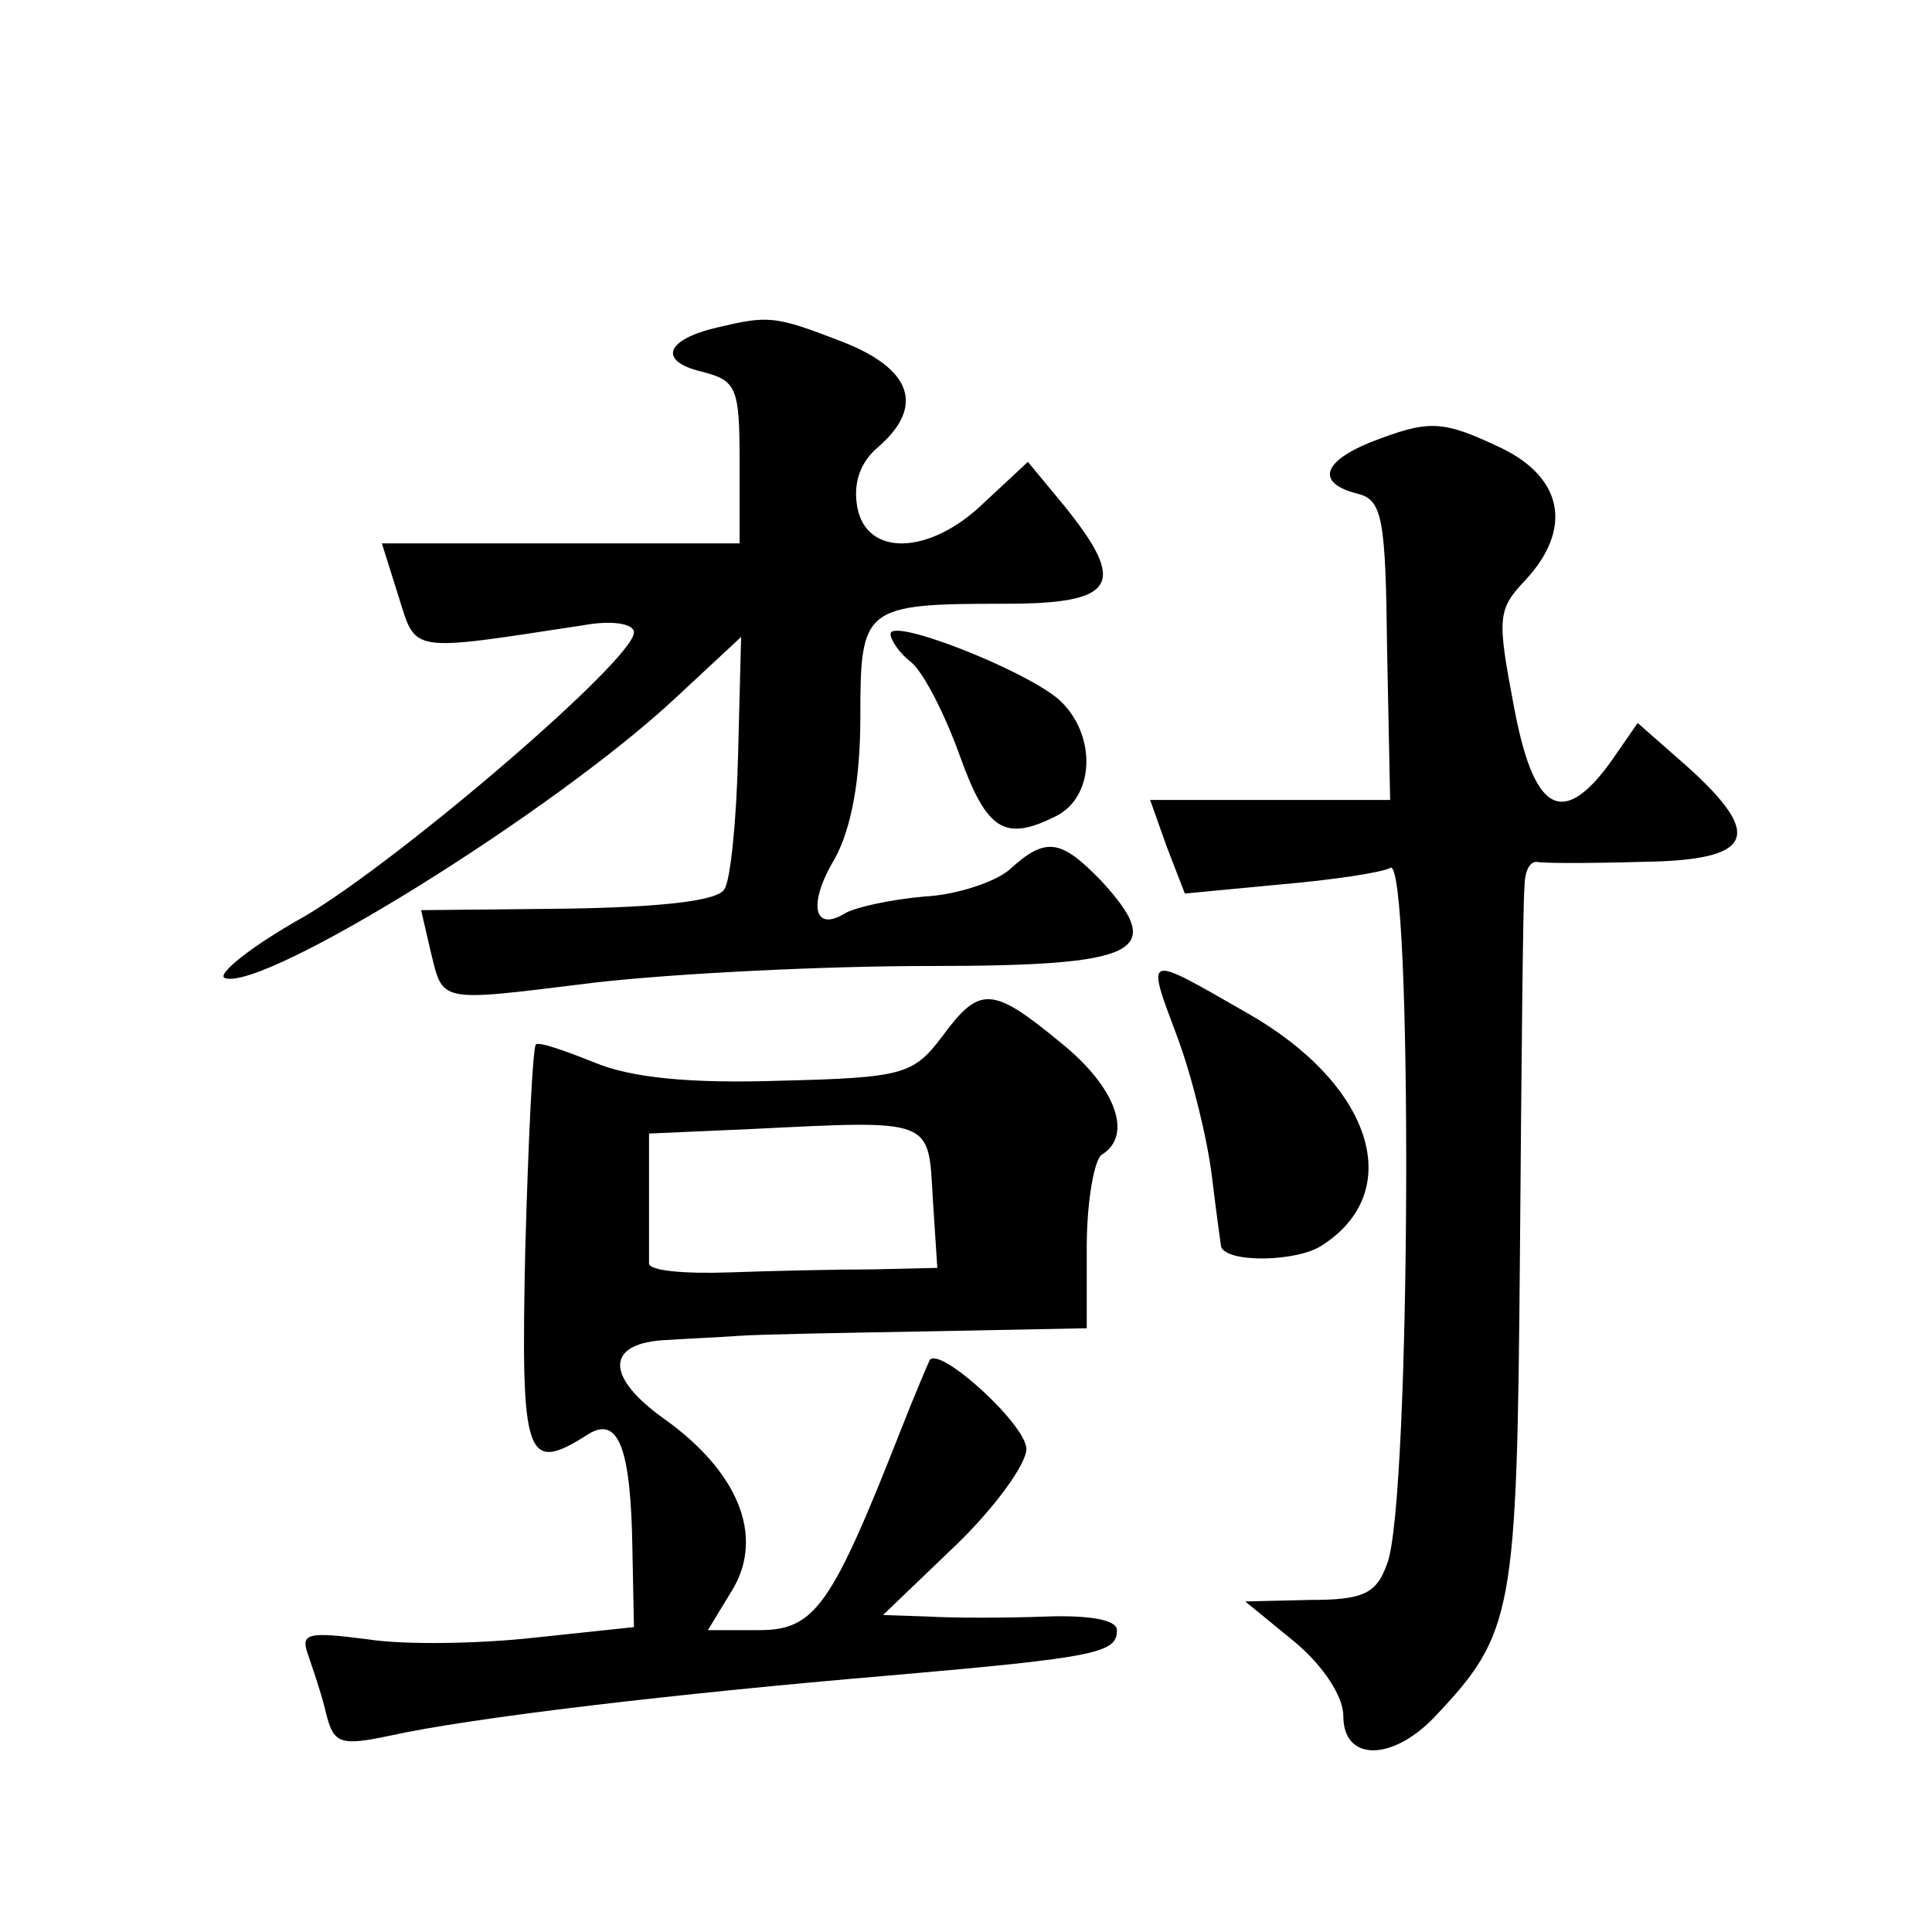 <?xml version="1.0" standalone="no"?>
<!DOCTYPE svg PUBLIC "-//W3C//DTD SVG 20010904//EN"
 "http://www.w3.org/TR/2001/REC-SVG-20010904/DTD/svg10.dtd">
<svg version="1.0" xmlns="http://www.w3.org/2000/svg"
 width="128pt" height="128pt" viewBox="0 0 128 128"
 preserveAspectRatio="xMidYMid meet">
<g transform="translate(0,128) scale(0.1,-0.1)"
fill="#0" stroke="none">
<path d="M475 1063 c-34 -8 -39 -22 -11 -29 24 -6 26 -10 26 -60 l0 -54 -119 0
-118 0 11 -35 c12 -38 6 -37 124 -19 17 3 32 1 32 -5 0 -18 -154 -150 -218 -188
-36 -20 -59 -39 -53 -41 26 -9 219 111 299 186 l43 40 -2 -78 c-1 -43 -5 -83 -9
-89 -4 -8 -43 -12 -104 -13 l-97 -1 6 -26 c9 -36 3 -35 109 -22 52 6 151 11 221
11 140 0 158 9 115 56 -27 28 -37 30 -61 8 -9 -8 -35 -17 -57 -18 -22 -2 -45 -7
-52 -11 -21 -13 -25 6 -7 36 11 20 17 52 17 94 0 73 2 75 96 75 74 0 81 13 39 65
l-24 29 -29 -27 c-36 -35 -78 -36 -84 -3 -3 16 2 30 14 40 31 27 22 52 -25 70 -44
17 -48 17 -82 9z M908 987 c-32 -13 -36 -27 -9 -34 17 -4 19 -16 20 -104 l2 -99
-80 0 -79 0 11 -31 12 -31 63 6 c35 3 68 8 73 11 15 10 14 -421 -2 -461 -7 -20
-16 -24 -51 -24 l-43 -1 33 -27 c19 -16 32 -36 32 -49 0 -30 32 -30 60 -1 53 56
55 68 57 308 1 124 2 233 3 242 0 10 3 17 8 17 4 -1 35 -1 70 0 74 1 81 17 30 63
l-33 29 -18 -26 c-32 -44 -51 -33 -64 37 -11 58 -11 64 7 83 32 34 26 68 -15 88
-40 19 -48 19 -87 4z M590 860 c0 -4 6 -13 14 -19 8 -7 22 -34 32 -62 18 -50 30
-57 65 -39 25 14 25 55 0 77 -24 20 -111 54 -111 43z M780 593 c10 -27 20 -68 23
-93 3 -25 6 -46 6 -46 4 -11 51 -10 67 1 56 36 33 107 -50 154 -68 39 -67 40 -46
-16z M624 593 c-19 -25 -26 -27 -107 -29 -60 -2 -99 2 -123 12 -20 8 -37 14 -39
12 -2 -2 -5 -63 -7 -136 -3 -139 0 -149 42 -122 20 12 28 -10 29 -77 l1 -51 -66
-7 c-36 -4 -86 -5 -111 -1 -39 5 -44 4 -39 -10 3 -9 9 -26 12 -39 5 -20 9 -22 42
-15 54 12 190 28 332 40 138 12 150 15 150 30 0 7 -19 10 -47 9 -27 -1 -61 -1 -78
0 l-30 1 48 46 c26 25 47 54 47 64 0 16 -57 68 -64 59 -1 -2 -10 -23 -19 -46 -46
-117 -57 -133 -94 -133 l-34 0 17 28 c20 35 3 77 -46 112 -38 27 -39 49 -2 52 15
1 38 2 52 3 14 1 71 2 128 3 l102 2 0 54 c0 30 5 58 10 61 21 13 9 45 -27 74 -46
38 -54 38 -79 4z m-6 -107 l3 -46 -43 -1 c-24 0 -67 -1 -95 -2 -29 -1 -53 1 -53
6 0 4 0 25 0 47 l0 39 68 3 c121 6 117 7 120 -46z"/>
</g>
</svg>
